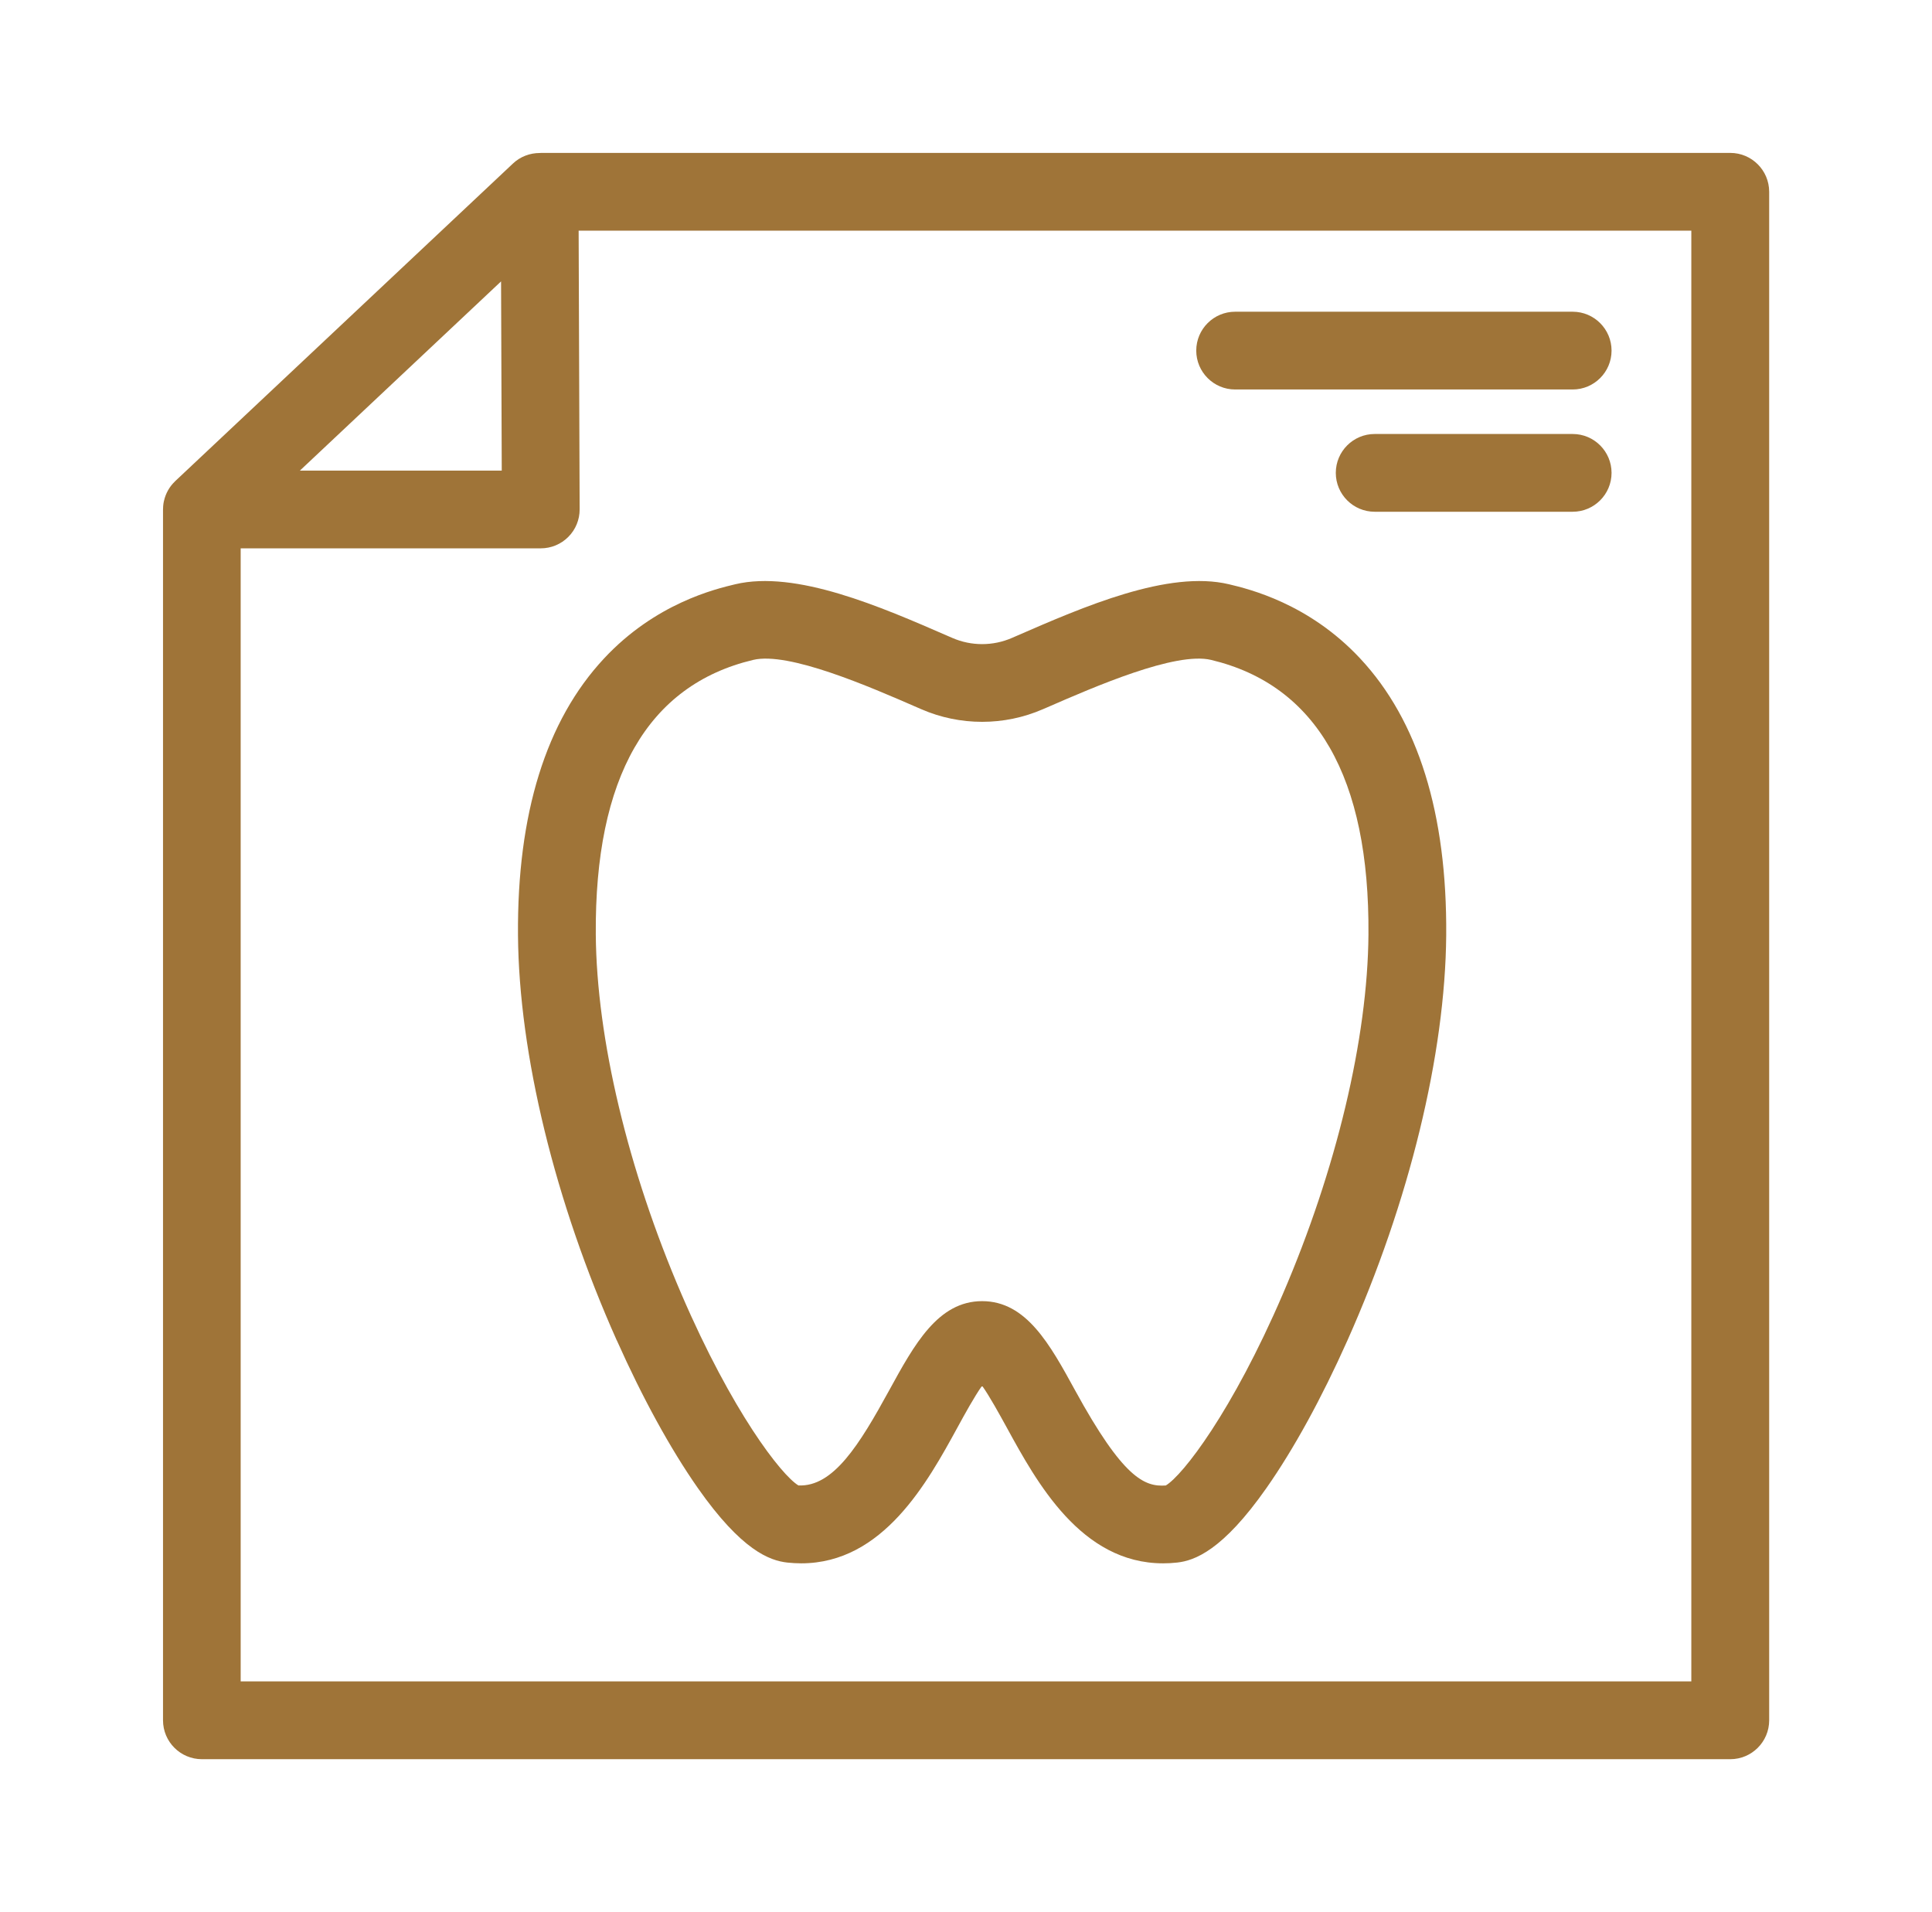 <?xml version="1.0" encoding="UTF-8"?>
<svg id="Layer_3" data-name="Layer 3" xmlns="http://www.w3.org/2000/svg" viewBox="0 0 422.4 418.01">
  <defs>
    <style>
      .cls-1 {
        fill: #9f7438;
      }
    </style>
  </defs>
  <path class="cls-1" d="M134.85,293.02c5.63,12.62,11.76,23.78,17.7,32.27,9.62,13.73,15.75,15.89,19.56,16.32,1.05.11,2.06.17,3.06.17,17.92,0,27.62-17.74,34.16-29.69,1.56-2.86,3.71-6.78,5.39-9.14,1.68,2.37,3.82,6.29,5.39,9.14,6.54,11.95,16.24,29.69,34.19,29.69,1,0,2.02-.05,3.07-.17,3.77-.42,9.91-2.58,19.53-16.31,5.95-8.49,12.07-19.65,17.7-32.27,13.52-30.28,21.39-62.57,21.59-88.58.2-26.54-6.12-46.9-18.81-60.49-11.25-12.06-24.35-15.19-28.66-16.22-13.28-3.17-31.79,4.89-46.66,11.37l-.83.36c-4.13,1.8-8.88,1.8-13.01,0l-.83-.36c-14.87-6.48-33.38-14.54-46.67-11.37-4.31,1.03-17.41,4.15-28.66,16.22-12.68,13.59-19.01,33.95-18.81,60.49.2,26.01,8.07,58.29,21.59,88.58ZM164.67,144.27c7.75-1.85,25.4,5.83,35.93,10.42l.83.36c8.45,3.68,18.14,3.68,26.58,0l.84-.36c10.53-4.59,28.16-12.27,35.93-10.42,0,0,0,0,0,0,23.09,5.51,34.67,25.71,34.41,60.04-.17,22.73-7.01,51.4-18.75,78.67-11.04,25.64-21.84,39.56-25.56,41.78-4.64.33-9.32-1.58-19.85-20.84-5.48-10.01-10.65-19.46-20.3-19.46s-14.82,9.46-20.3,19.46c-6.57,12-12.25,21.18-19.87,20.83-3.73-2.25-14.52-16.16-25.55-41.77-11.74-27.27-18.57-55.94-18.75-78.67-.26-34.33,11.31-54.54,34.41-60.04Z"/>
  <path class="cls-1" d="M378.28,33.43H118.33c-.11,0-.21.01-.32.02-2.13,0-4.24.77-5.85,2.29L38.3,105.19s-.04.05-.06.07c-.27.26-.52.53-.75.82-.05.06-.09.12-.14.18-.2.27-.39.54-.55.83-.03.05-.06.1-.09.15-.18.33-.34.67-.48,1.02-.03.06-.05.13-.07.2-.12.32-.22.64-.29.98-.01.05-.03.09-.04.14-.08.36-.13.73-.16,1.1,0,.09,0,.18-.01.27,0,.15-.02.29-.02.44v264.71c0,4.69,3.81,8.5,8.5,8.5h334.16c4.69,0,8.5-3.81,8.5-8.5V41.93c0-4.69-3.81-8.5-8.5-8.5ZM109.55,61.52l.15,41.36h-44.13l43.98-41.36ZM369.78,367.59H52.62V119.88h65.61c2.26,0,4.43-.9,6.02-2.5,1.6-1.6,2.49-3.77,2.48-6.03l-.22-60.92h243.27v317.16Z"/>
  <path class="cls-1" d="M270.04,85.15h73.8c4.69,0,8.5-3.81,8.5-8.5s-3.81-8.5-8.5-8.5h-73.8c-4.69,0-8.5,3.81-8.5,8.5s3.81,8.5,8.5,8.5Z"/>
  <path class="cls-1" d="M343.84,94.88h-43.29c-4.69,0-8.5,3.81-8.5,8.5s3.81,8.5,8.5,8.5h43.29c4.69,0,8.5-3.81,8.5-8.5s-3.81-8.5-8.5-8.5Z"/>
</svg>